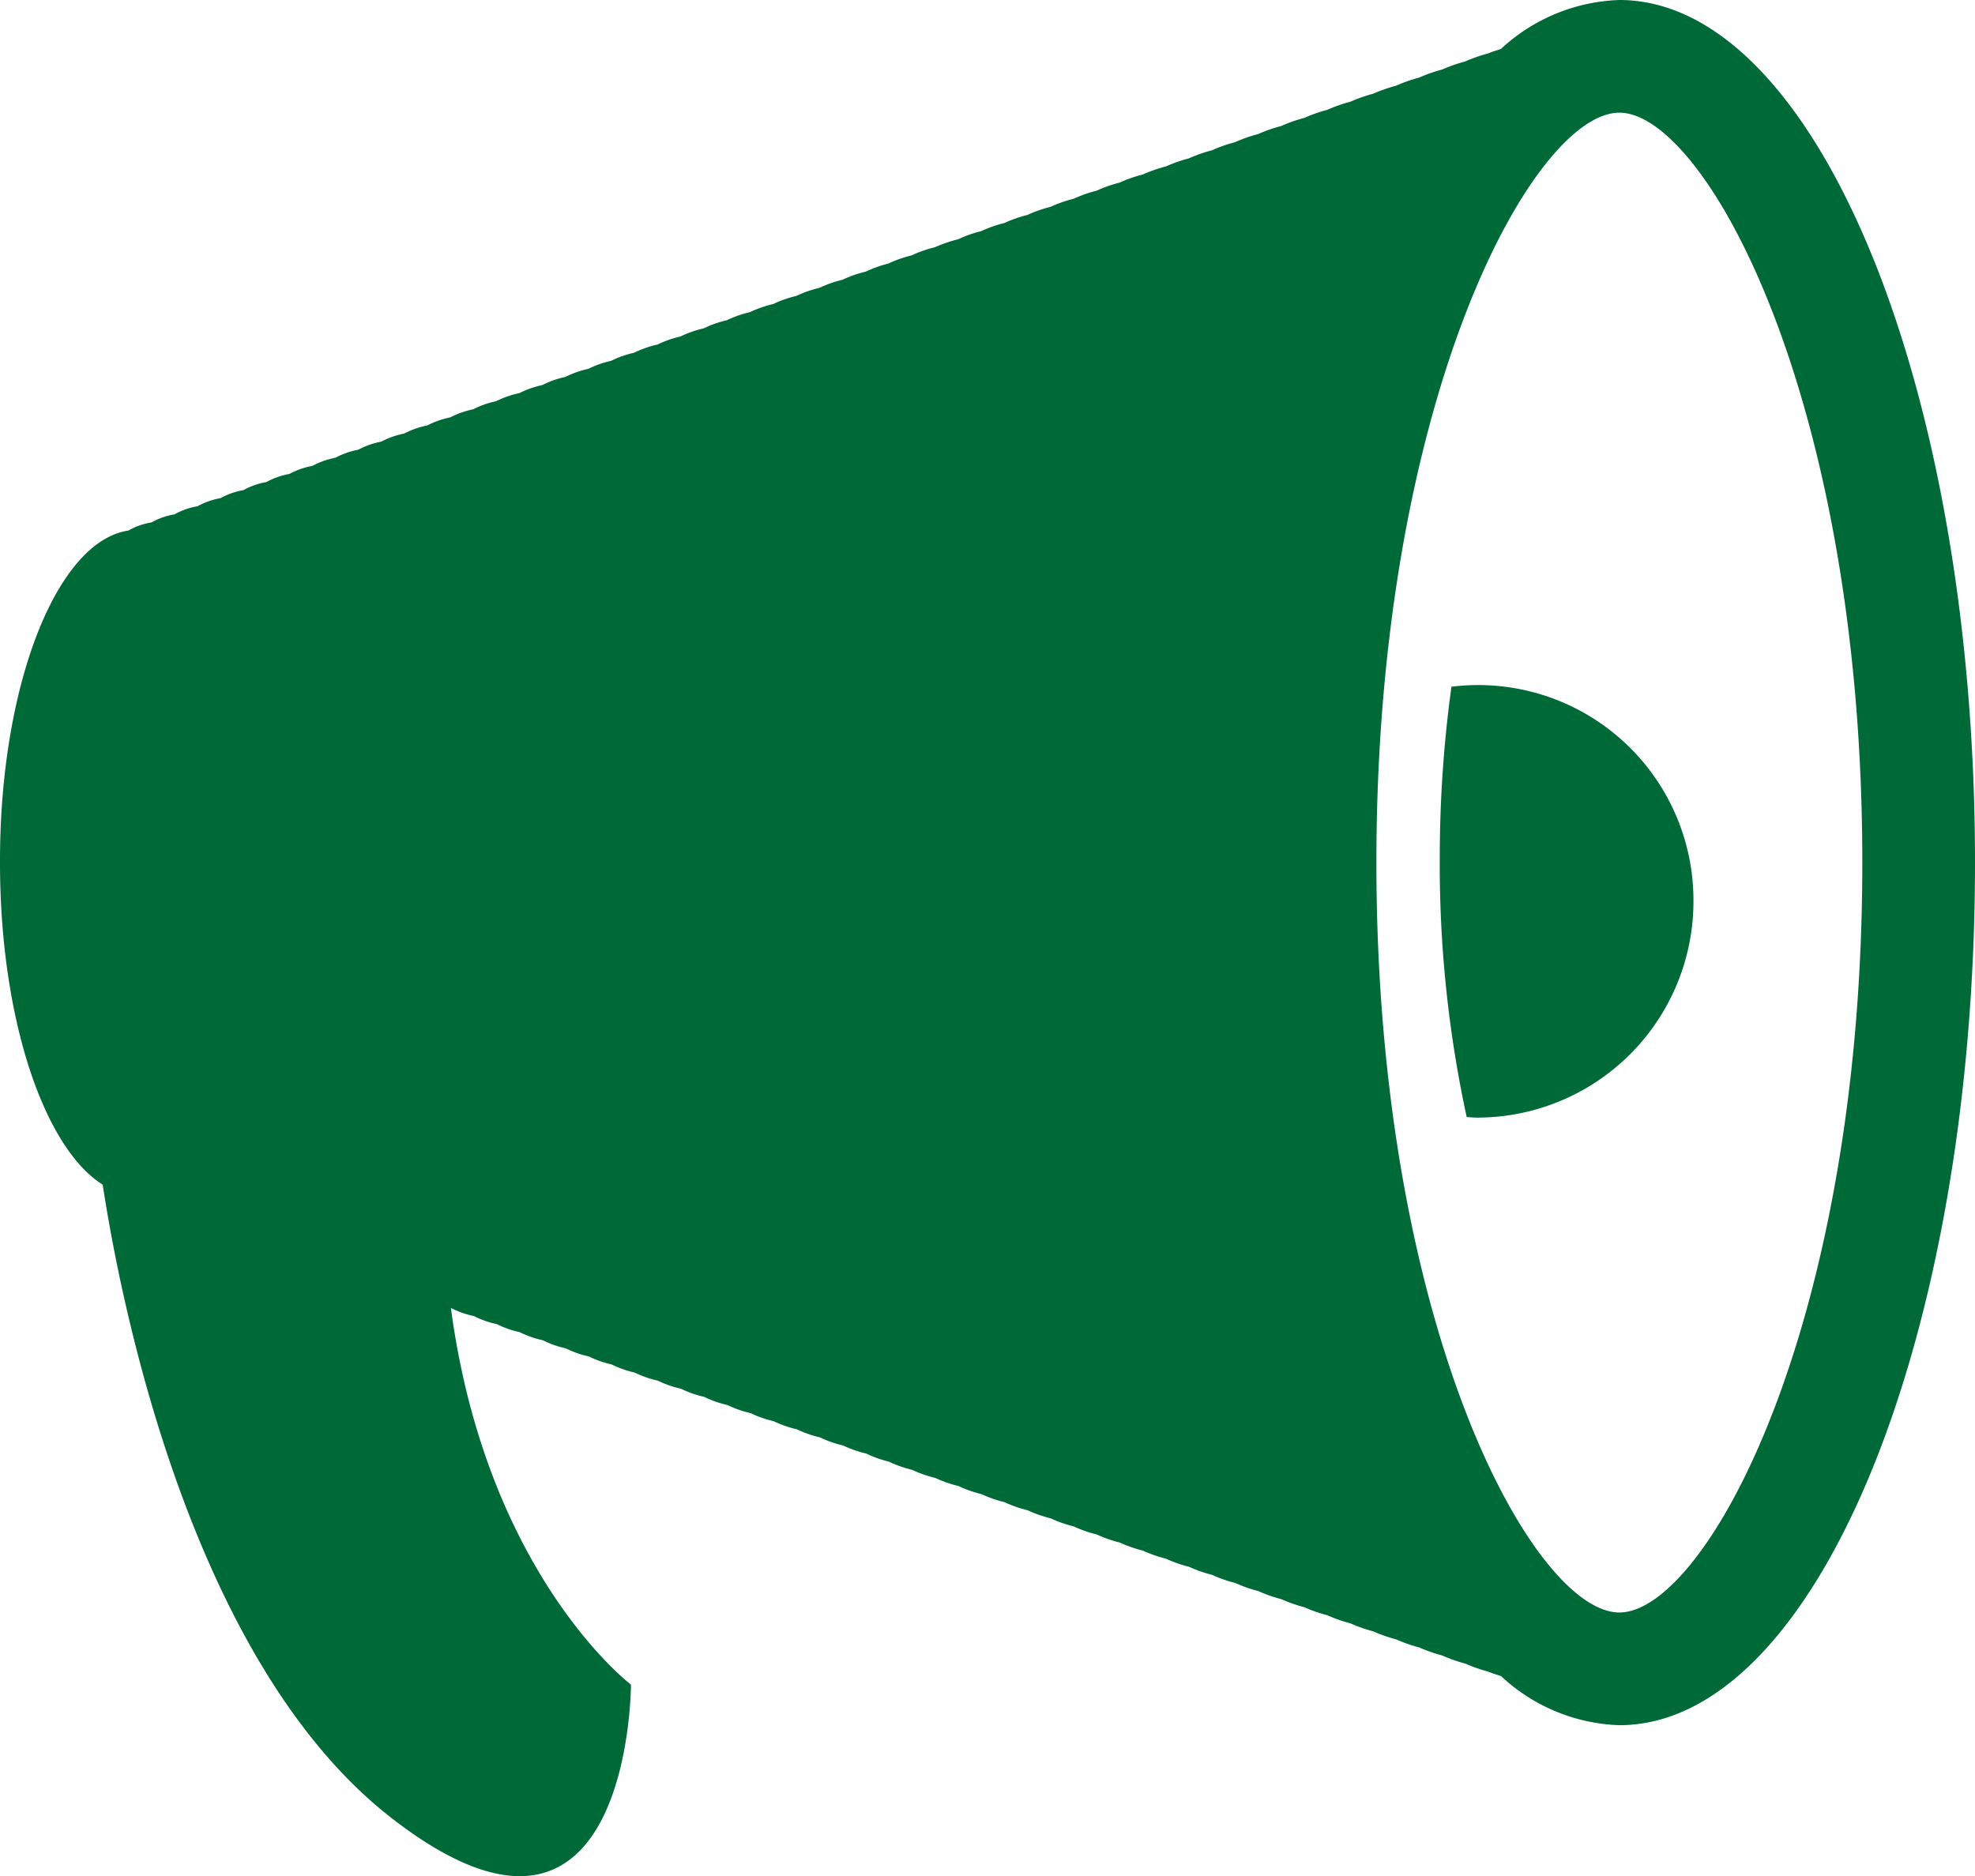 <svg id="Group_32214" data-name="Group 32214" xmlns="http://www.w3.org/2000/svg" width="54" height="51.306" viewBox="0 0 54 51.306">
  <path id="Path_32702" data-name="Path 32702" d="M3.512,12.258a1.849,1.849,0,0,1,.63-.222,1.884,1.884,0,0,1,.628-.22,1.918,1.918,0,0,1,.628-.221,1.986,1.986,0,0,1,.629-.222,2.014,2.014,0,0,1,.627-.22,2.065,2.065,0,0,1,.628-.221,2.1,2.1,0,0,1,.631-.222,2.14,2.14,0,0,1,.627-.22,2.2,2.2,0,0,1,.628-.222,2.233,2.233,0,0,1,.629-.221,2.273,2.273,0,0,1,.628-.221,2.324,2.324,0,0,1,.628-.221,2.382,2.382,0,0,1,.631-.222,2.436,2.436,0,0,1,.627-.22,2.449,2.449,0,0,1,.628-.221,2.478,2.478,0,0,1,.628-.221A2.564,2.564,0,0,1,14.2,8.5a2.618,2.618,0,0,1,.626-.22,2.617,2.617,0,0,1,.63-.222,2.683,2.683,0,0,1,.628-.221,2.768,2.768,0,0,1,.628-.221,2.75,2.75,0,0,1,.628-.221,2.825,2.825,0,0,1,.637-.223,2.877,2.877,0,0,1,.629-.221,2.876,2.876,0,0,1,.634-.222,2.93,2.93,0,0,1,.634-.222,2.972,2.972,0,0,1,.634-.222,3.005,3.005,0,0,1,.633-.221,3.053,3.053,0,0,1,.633-.222,3.145,3.145,0,0,1,.632-.221,3.168,3.168,0,0,1,.634-.222,3.151,3.151,0,0,1,.634-.222,3.214,3.214,0,0,1,.614-.219,3.285,3.285,0,0,1,.639-.225,3.271,3.271,0,0,1,.631-.221,3.828,3.828,0,0,1,.639-.219,3.374,3.374,0,0,1,.63-.222,3.439,3.439,0,0,1,.633-.222,3.513,3.513,0,0,1,.631-.221,3.513,3.513,0,0,1,.631-.221,3.526,3.526,0,0,1,.63-.221,3.629,3.629,0,0,1,.63-.221,3.648,3.648,0,0,1,.632-.222,3.718,3.718,0,0,1,.63-.221,4.018,4.018,0,0,1,.635-.221,3.857,3.857,0,0,1,.63-.221,3.865,3.865,0,0,1,.631-.221,3.949,3.949,0,0,1,.629-.221,3.959,3.959,0,0,1,.632-.222,4.023,4.023,0,0,1,.629-.22,4.037,4.037,0,0,1,.632-.222,4.118,4.118,0,0,1,.626-.22,4.087,4.087,0,0,1,.63-.221,4.106,4.106,0,0,1,.625-.219,4.31,4.31,0,0,1,.632-.222,4.325,4.325,0,0,1,.626-.22,4.3,4.3,0,0,1,.633-.222,4.363,4.363,0,0,1,.625-.219,4.451,4.451,0,0,1,.628-.22c.116-.05.235-.082.352-.123A5,5,0,0,1,44.276-2.25C49.647-2.25,54,8.31,54,21.338s-4.353,23.588-9.724,23.588a4.974,4.974,0,0,1-3.234-1.342c-.116-.04-.234-.072-.349-.122a4.413,4.413,0,0,1-.628-.22,4.373,4.373,0,0,1-.636-.223,4.354,4.354,0,0,1-.622-.218,4.157,4.157,0,0,1-.629-.22,4.145,4.145,0,0,1-.628-.22,4.252,4.252,0,0,1-.628-.22,4.059,4.059,0,0,1-.63-.221,4.008,4.008,0,0,1-.626-.22,3.935,3.935,0,0,1-.631-.22,3.9,3.9,0,0,1-.634-.223,3.829,3.829,0,0,1-.628-.22,3.77,3.77,0,0,1-.631-.221,3.77,3.77,0,0,1-.631-.221,3.729,3.729,0,0,1-.633-.222,3.719,3.719,0,0,1-.628-.22,3.71,3.71,0,0,1-.632-.221,3.629,3.629,0,0,1-.63-.221,3.56,3.56,0,0,1-.632-.221,3.566,3.566,0,0,1-.63-.221,3.471,3.471,0,0,1-.631-.221,3.378,3.378,0,0,1-.631-.221,3.4,3.4,0,0,1-.635-.222,3.4,3.4,0,0,1-.627-.22,3.384,3.384,0,0,1-.632-.221,3.3,3.3,0,0,1-.631-.221,3.235,3.235,0,0,1-.639-.225,3.215,3.215,0,0,1-.617-.22,3.185,3.185,0,0,1-.629-.22,3.1,3.1,0,0,1-.634-.222,3.111,3.111,0,0,1-.633-.221,3.037,3.037,0,0,1-.633-.222,2.99,2.99,0,0,1-.633-.221,2.957,2.957,0,0,1-.634-.222,2.89,2.89,0,0,1-.635-.223,2.888,2.888,0,0,1-.631-.221,2.867,2.867,0,0,1-.633-.221,2.828,2.828,0,0,1-.633-.221,2.765,2.765,0,0,1-.631-.223,2.728,2.728,0,0,1-.627-.22,2.672,2.672,0,0,1-.628-.221,2.609,2.609,0,0,1-.629-.221,2.6,2.6,0,0,1-.628-.22,2.56,2.56,0,0,1-.628-.221,2.473,2.473,0,0,1-.629-.221,2.458,2.458,0,0,1-.627-.221c.974,7.308,4.923,10.3,4.923,10.3s0,8.74-6.555,3.642c-5.523-4.3-7.426-14.277-7.888-17.313C1.193,29.13,0,25.578,0,21.342-.011,16.5,1.547,12.549,3.512,12.258ZM44.276,41.844c2.342,0,6.643-7.785,6.643-20.507S46.618.831,44.276.831s-6.643,7.785-6.643,20.507S41.934,41.844,44.276,41.844Z" transform="translate(0 2.25)" fill="#006938"/>
  <path id="Path_32703" data-name="Path 32703" d="M16.931,27.986A5.914,5.914,0,0,1,11.016,33.9c-.1,0-.19-.01-.285-.014a32.586,32.586,0,0,1-.736-7.047,34.36,34.36,0,0,1,.319-4.721,5.886,5.886,0,0,1,6.617,5.868Z" transform="translate(29.371 -3.339)" fill="#006938"/>
</svg>
